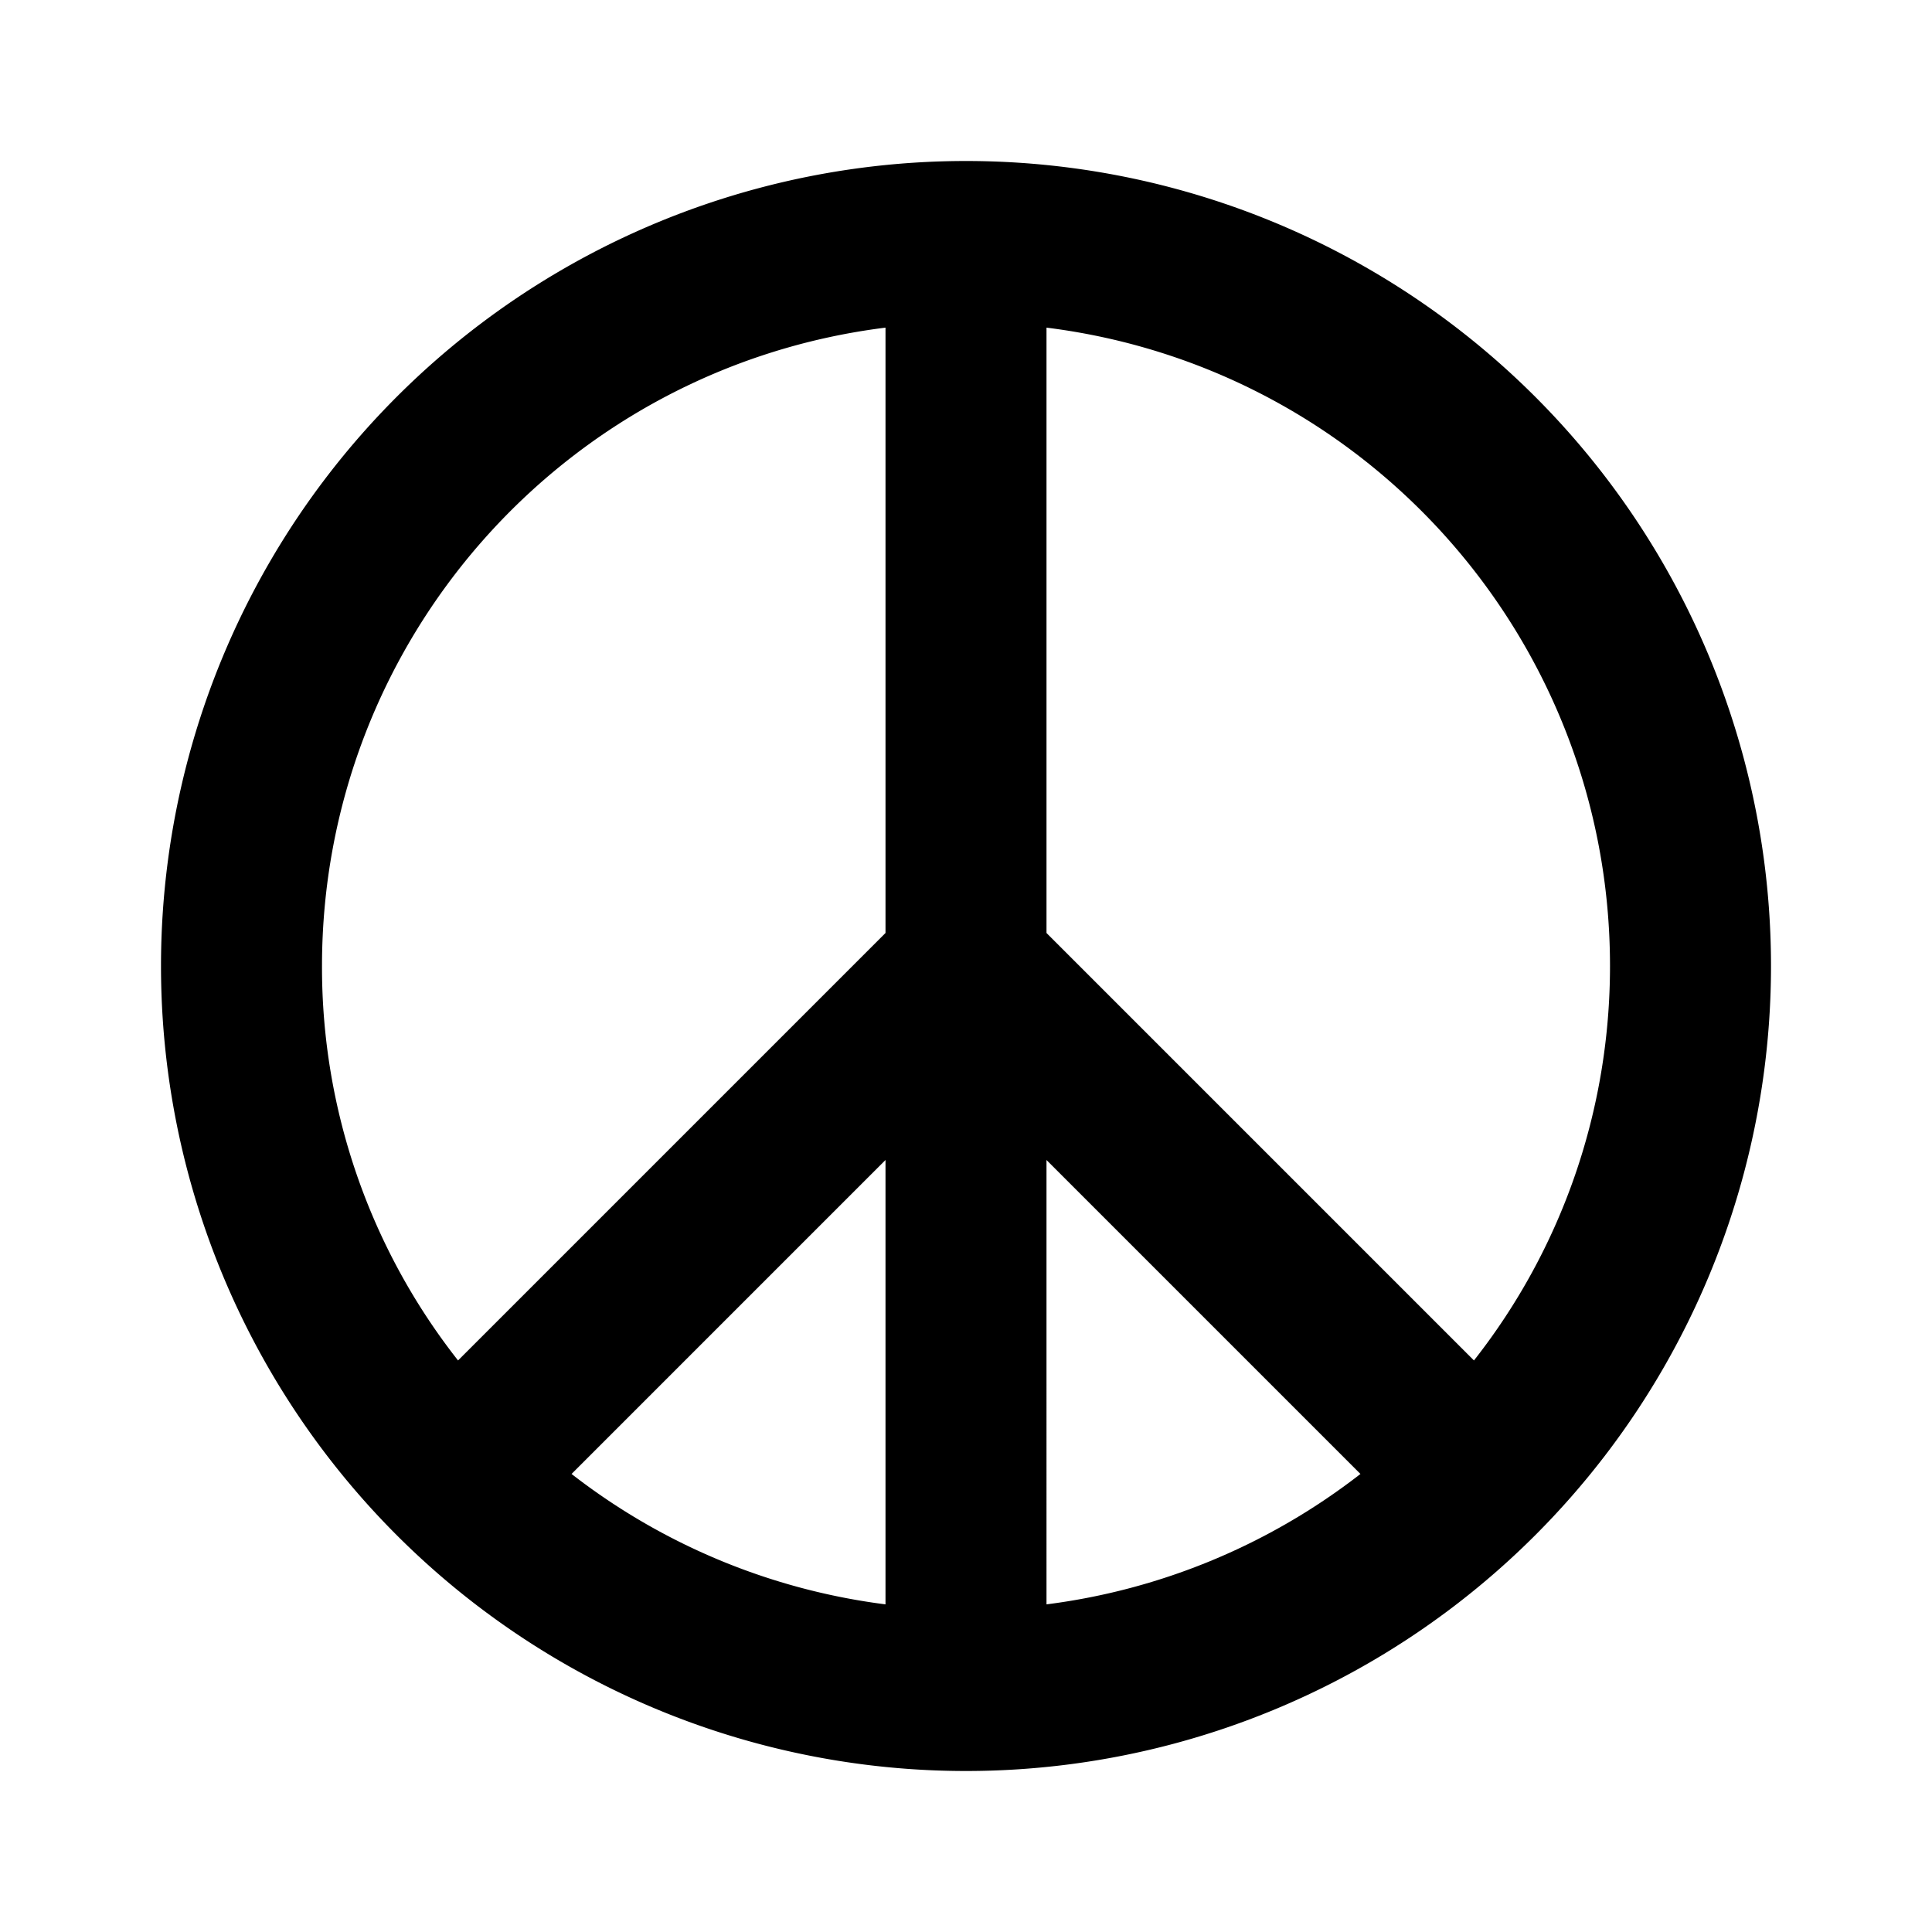 <?xml version="1.0" encoding="utf-8"?>
<!-- Generator: www.svgicons.com -->
<svg xmlns="http://www.w3.org/2000/svg" width="800" height="800" viewBox="0 0 24 24">
<path fill="currentColor" d="M12 2A10 10 0 0 0 2 12a10 10 0 0 0 10 10a10 10 0 0 0 10-10A10 10 0 0 0 12 2m-1 12.41v5.52a8 8 0 0 1-3.9-1.62zm2 0l3.9 3.9a8 8 0 0 1-3.9 1.62zM4 12c0-4.03 3-7.43 7-7.93v7.52L5.69 16.9A7.9 7.9 0 0 1 4 12m14.31 4.9L13 11.59V4.07c4 .5 7 3.9 7 7.93c0 1.78-.59 3.5-1.69 4.9"/>
</svg>